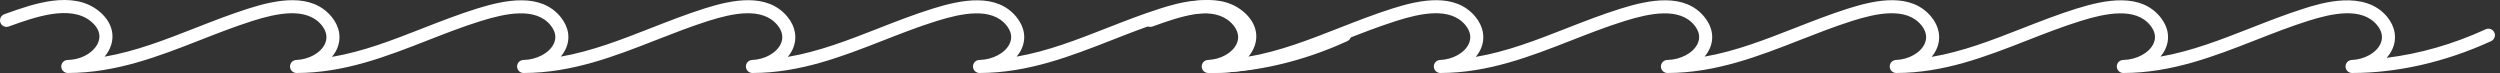 <?xml version="1.0" encoding="UTF-8"?> <svg xmlns="http://www.w3.org/2000/svg" width="411" height="12" viewBox="0 0 411 12" fill="none"><rect x="0" y="0" width="411" height="12" fill="#333333" stroke="none"/> <path d="M161.028 11.999C160.442 11.999 159.964 11.528 159.957 10.941C159.951 10.354 160.418 9.871 161.005 9.858C163.226 9.811 165.275 8.707 165.989 7.174C166.449 6.186 166.271 5.174 165.458 4.165C163.019 1.133 158.056 2.19 154.006 3.45C151.028 4.375 148.071 5.531 145.212 6.649C138.498 9.274 131.553 11.989 123.699 12C123.698 12 123.698 12 123.697 12C123.114 12 122.639 11.534 122.626 10.951C122.614 10.368 123.072 9.882 123.655 9.859C125.767 9.775 127.709 8.673 128.375 7.179C128.825 6.171 128.627 5.112 127.8 4.116C125.313 1.113 120.409 2.184 116.414 3.452C113.526 4.369 110.655 5.492 107.879 6.577C101.077 9.237 94.044 11.988 86.081 12C86.081 12 86.08 12 86.079 12C85.493 12 85.015 11.528 85.008 10.941C85.001 10.355 85.469 9.872 86.056 9.858C88.281 9.81 90.334 8.705 91.049 7.17C91.508 6.183 91.331 5.173 90.521 4.165C88.084 1.133 83.121 2.19 79.068 3.451C76.09 4.376 73.134 5.531 70.274 6.648C63.556 9.274 56.608 11.989 48.749 12C48.749 12 48.749 12 48.748 12C48.165 12 47.69 11.534 47.677 10.951C47.665 10.368 48.122 9.882 48.705 9.859C50.823 9.775 52.768 8.672 53.435 7.177C53.884 6.171 53.685 5.113 52.86 4.116C50.373 1.113 45.468 2.183 41.473 3.451C38.586 4.368 35.715 5.491 32.939 6.577C26.139 9.237 19.107 11.988 11.144 12C11.144 12 11.144 12 11.143 12C10.557 12 10.08 11.529 10.072 10.942C10.065 10.356 10.531 9.872 11.118 9.858C13.81 9.795 15.717 8.276 16.209 6.809C16.607 5.626 16.141 4.464 14.864 3.449C11.478 0.759 5.636 2.853 1.767 4.237L1.432 4.358C0.873 4.553 0.262 4.266 0.063 3.71C-0.136 3.153 0.154 2.54 0.711 2.34L1.045 2.221C5.36 0.676 11.88 -1.656 16.195 1.771C18.184 3.352 18.93 5.436 18.24 7.49C18.017 8.153 17.659 8.769 17.195 9.318C22.338 8.425 27.148 6.543 32.159 4.583C34.967 3.484 37.871 2.348 40.825 1.41C45.461 -0.063 51.206 -1.239 54.51 2.751C55.85 4.37 56.171 6.302 55.391 8.05C55.183 8.514 54.905 8.951 54.569 9.352C59.702 8.481 64.497 6.607 69.495 4.654C72.389 3.523 75.382 2.354 78.432 1.405C83.133 -0.056 88.945 -1.216 92.19 2.823C93.515 4.472 93.8 6.337 92.99 8.074C92.785 8.513 92.518 8.926 92.197 9.307C97.317 8.409 102.108 6.535 107.099 4.583C109.908 3.485 112.812 2.348 115.766 1.411C120.401 -0.061 126.144 -1.239 129.45 2.749C130.791 4.368 131.112 6.3 130.332 8.051C130.125 8.515 129.847 8.951 129.511 9.352C134.642 8.482 139.436 6.608 144.433 4.655C147.327 3.523 150.32 2.353 153.371 1.405C158.068 -0.054 163.877 -1.216 167.127 2.823C168.455 4.473 168.74 6.339 167.93 8.078C167.727 8.516 167.46 8.927 167.141 9.308C172.26 8.41 177.051 6.536 182.041 4.583C184.849 3.484 187.752 2.348 190.707 1.41C193.428 0.547 200.655 -1.748 204.387 2.75C205.728 4.367 206.053 6.296 205.275 8.043C205.041 8.57 204.716 9.06 204.317 9.505C209.753 8.841 215.294 7.252 220.606 4.814C221.147 4.568 221.779 4.803 222.026 5.34C222.273 5.878 222.037 6.513 221.499 6.76C214.041 10.183 206.135 11.994 198.634 12H198.633C198.05 12 197.575 11.534 197.562 10.952C197.55 10.369 198.007 9.884 198.589 9.859C200.708 9.772 202.653 8.667 203.318 7.173C203.764 6.169 203.564 5.112 202.739 4.117C200.248 1.115 195.346 2.184 191.355 3.451C188.467 4.368 185.597 5.491 182.821 6.577C176.022 9.238 168.992 11.988 161.03 12C161.03 11.999 161.029 11.999 161.028 11.999Z" fill="white"></path> <path d="M349.072 11.999C348.486 11.999 348.009 11.528 348.002 10.941C347.995 10.354 348.462 9.871 349.05 9.858C351.27 9.811 353.319 8.707 354.033 7.174C354.493 6.186 354.315 5.174 353.502 4.165C351.063 1.133 346.101 2.19 342.051 3.45C339.073 4.375 336.116 5.531 333.256 6.649C326.542 9.274 319.598 11.989 311.743 12C311.742 12 311.742 12 311.741 12C311.159 12 310.683 11.534 310.671 10.951C310.659 10.368 311.116 9.882 311.699 9.859C313.812 9.775 315.753 8.673 316.42 7.179C316.869 6.171 316.671 5.112 315.845 4.116C313.357 1.113 308.453 2.184 304.458 3.452C301.57 4.369 298.699 5.492 295.923 6.577C289.121 9.237 282.088 11.988 274.125 12C274.125 12 274.124 12 274.123 12C273.537 12 273.059 11.528 273.053 10.941C273.046 10.355 273.513 9.872 274.1 9.858C276.325 9.81 278.378 8.705 279.093 7.17C279.552 6.183 279.375 5.173 278.565 4.165C276.128 1.133 271.165 2.19 267.112 3.451C264.134 4.376 261.178 5.531 258.319 6.648C251.6 9.274 244.653 11.989 236.793 12C236.793 12 236.793 12 236.792 12C236.209 12 235.734 11.534 235.721 10.951C235.709 10.368 236.167 9.882 236.75 9.859C238.867 9.775 240.812 8.672 241.479 7.177C241.928 6.171 241.73 5.113 240.904 4.116C238.418 1.113 233.512 2.183 229.517 3.451C226.63 4.368 223.759 5.491 220.983 6.577C214.183 9.237 207.152 11.988 199.189 12C199.189 12 199.188 12 199.187 12C198.601 12 198.124 11.529 198.116 10.942C198.109 10.356 198.575 9.872 199.162 9.858C201.854 9.795 203.761 8.276 204.254 6.809C204.651 5.626 204.185 4.464 202.908 3.449C199.523 0.759 193.68 2.853 189.811 4.237L189.476 4.358C188.917 4.553 188.306 4.266 188.107 3.71C187.908 3.153 188.199 2.54 188.755 2.34L189.09 2.221C193.404 0.676 199.925 -1.656 204.24 1.771C206.228 3.352 206.974 5.436 206.284 7.49C206.061 8.153 205.703 8.769 205.239 9.318C210.382 8.425 215.192 6.543 220.203 4.583C223.011 3.484 225.915 2.348 228.869 1.41C233.505 -0.063 239.251 -1.239 242.554 2.751C243.894 4.37 244.215 6.302 243.435 8.05C243.228 8.514 242.95 8.951 242.614 9.352C247.746 8.481 252.541 6.607 257.539 4.654C260.434 3.523 263.426 2.354 266.476 1.405C271.177 -0.056 276.989 -1.216 280.234 2.823C281.559 4.472 281.844 6.337 281.034 8.074C280.829 8.513 280.562 8.926 280.241 9.307C285.361 8.409 290.152 6.535 295.143 4.583C297.952 3.485 300.856 2.348 303.81 1.411C308.445 -0.061 314.188 -1.239 317.494 2.749C318.835 4.368 319.157 6.3 318.376 8.051C318.169 8.515 317.891 8.951 317.555 9.352C322.686 8.482 327.48 6.608 332.477 4.655C335.371 3.523 338.364 2.353 341.415 1.405C346.112 -0.054 351.921 -1.216 355.171 2.823C356.499 4.473 356.785 6.339 355.975 8.078C355.771 8.516 355.504 8.927 355.185 9.308C360.304 8.41 365.095 6.536 370.085 4.583C372.893 3.484 375.797 2.348 378.751 1.41C381.472 0.547 388.7 -1.748 392.431 2.75C393.773 4.367 394.097 6.296 393.319 8.043C393.085 8.57 392.76 9.06 392.361 9.505C397.798 8.841 403.338 7.252 408.65 4.814C409.191 4.568 409.823 4.803 410.07 5.34C410.317 5.878 410.081 6.513 409.544 6.76C402.085 10.183 394.179 11.994 386.678 12H386.677C386.095 12 385.619 11.534 385.607 10.952C385.595 10.369 386.051 9.884 386.633 9.859C388.753 9.772 390.698 8.667 391.362 7.173C391.808 6.169 391.608 5.112 390.783 4.117C388.293 1.115 383.39 2.184 379.399 3.451C376.511 4.368 373.641 5.491 370.865 6.577C364.066 9.238 357.036 11.988 349.074 12C349.074 11.999 349.073 11.999 349.072 11.999Z" fill="white"></path> </svg> 